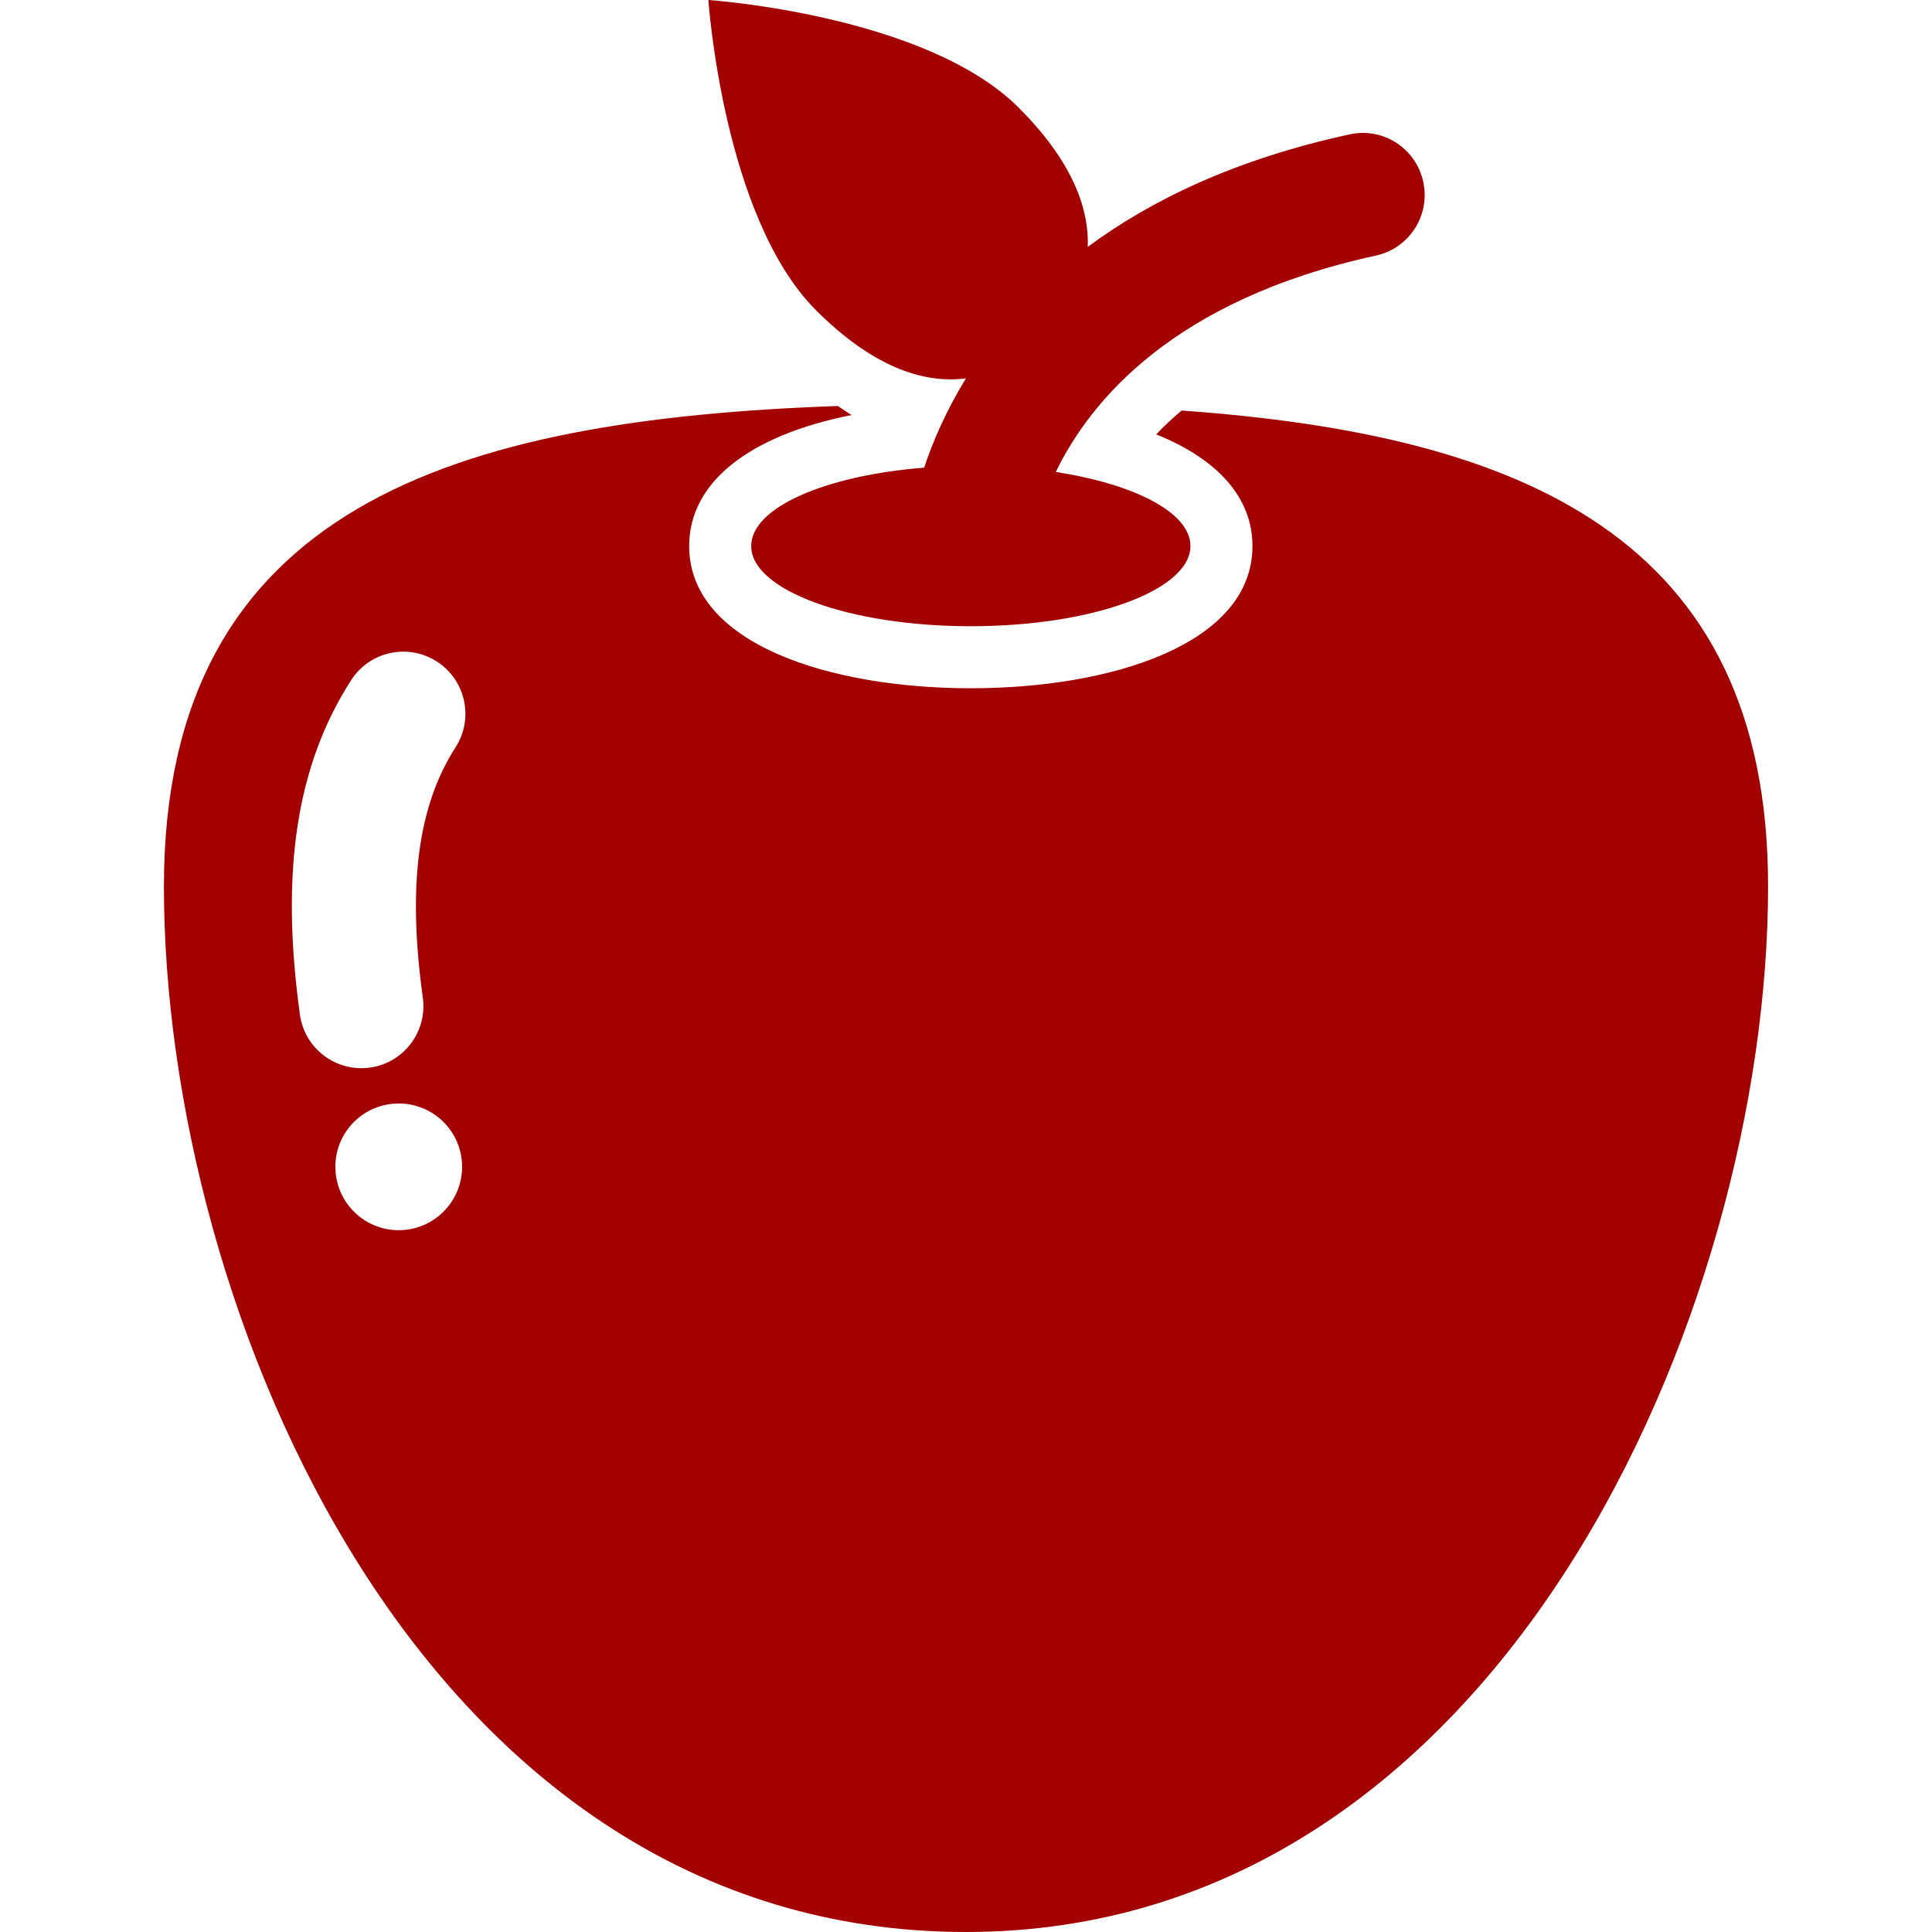 <?xml version="1.0" encoding="UTF-8"?>
<!-- Generator: Adobe Illustrator 16.0.0, SVG Export Plug-In . SVG Version: 6.00 Build 0)  -->
<svg xmlns="http://www.w3.org/2000/svg" xmlns:xlink="http://www.w3.org/1999/xlink" id="Capa_1" x="0px" y="0px" width="46.721px" height="46.721px" viewBox="0 0 46.721 46.721" style="enable-background:new 0 0 46.721 46.721;" xml:space="preserve" data-library="supermarket_1" data-icon="apple" data-color="#a30000" fill="#a30000">
<g>
	<g>
		<path d="M23.359,9.15c-0.487,0.795-0.807,1.543-1.01,2.159c-2.39,0.189-4.183,0.964-4.183,1.895c0,1.072,2.378,1.94,5.311,1.94    s5.311-0.869,5.311-1.94c0-0.806-1.344-1.496-3.256-1.79c0.822-1.699,2.833-4.166,7.74-5.233c0.81-0.176,1.322-0.975,1.146-1.785    S33.445,3.07,32.636,3.25c-2.771,0.602-4.813,1.596-6.332,2.721c0.039-1-0.438-2.137-1.67-3.368C22.385,0.353,17.131,0,17.131,0    s0.354,5.254,2.603,7.503C21.072,8.841,22.298,9.288,23.359,9.15z"></path>
		<path d="M28.574,9.928c-0.224,0.191-0.433,0.383-0.613,0.577c1.502,0.604,2.327,1.541,2.327,2.699c0,2.376-3.421,3.44-6.811,3.44    s-6.811-1.064-6.811-3.44c0-1.536,1.439-2.671,3.929-3.168c-0.112-0.061-0.223-0.149-0.335-0.218    c-9.235,0.326-16.296,2.421-16.296,11.618c0,10.207,6.23,25.285,19.397,25.285c12.965,0,19.396-15.078,19.396-25.285    C42.759,12.952,36.751,10.512,28.574,9.928z M9.795,29.742c-0.843,0.084-1.593-0.53-1.677-1.373    c-0.085-0.842,0.529-1.592,1.371-1.676c0.843-0.084,1.594,0.529,1.678,1.371S10.638,29.656,9.795,29.742z M11.017,18.071    c-0.914,1.421-1.166,3.345-0.792,6.056c0.113,0.82-0.46,1.578-1.281,1.691c-0.019,0.002-0.037,0.004-0.056,0.006    c-0.799,0.08-1.525-0.486-1.635-1.287c-0.478-3.461-0.084-6.032,1.239-8.089c0.448-0.697,1.376-0.899,2.073-0.45    C11.262,16.446,11.465,17.374,11.017,18.071z"></path>
	</g>
</g>
<g>
</g>
<g>
</g>
<g>
</g>
<g>
</g>
<g>
</g>
<g>
</g>
<g>
</g>
<g>
</g>
<g>
</g>
<g>
</g>
<g>
</g>
<g>
</g>
<g>
</g>
<g>
</g>
<g>
</g>
</svg>

